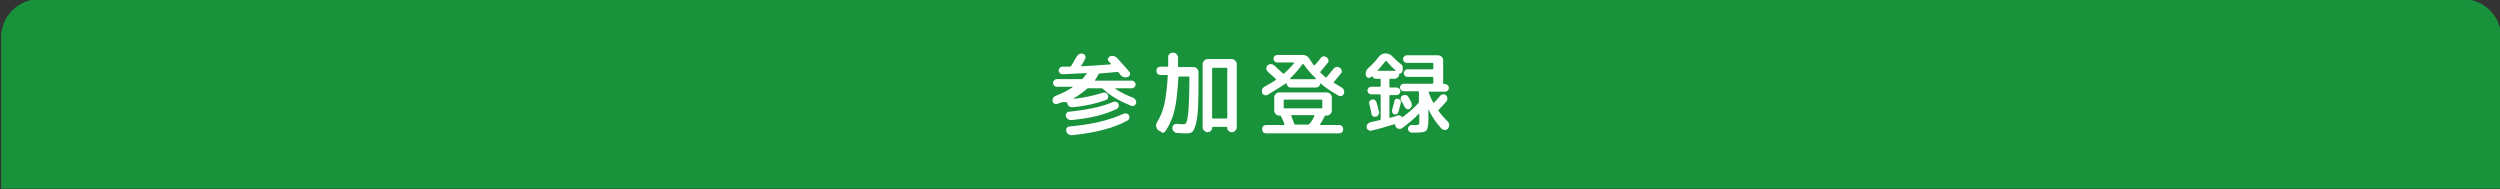 <?xml version="1.0" encoding="utf-8"?>
<!-- Generator: Adobe Illustrator 27.4.1, SVG Export Plug-In . SVG Version: 6.00 Build 0)  -->
<svg version="1.1" id="レイヤー_1" xmlns="http://www.w3.org/2000/svg" xmlns:xlink="http://www.w3.org/1999/xlink" x="0px"
	 y="0px" viewBox="0 0 660 50" style="enable-background:new 0 0 660 50;" xml:space="preserve">
<rect x="0" y="0" width="660" height="50" fill="#333333" stroke="none"/>
<style type="text/css">
	.st0{fill:#18933B;}
	.st1{fill:none;}
	.st2{fill:#FFFFFF;}
</style>
<path class="st0" d="M0.3,49.8h660v-40c0-5.5-4.5-10-10-10h-640c-5.5,0-10,4.5-10,10V49.8z"/>
<g>
	<rect x="30" y="12.8" class="st1" width="600" height="24"/>
	<path class="st2" d="M279.2,27.4c-0.3,0.1-0.5,0.1-0.8,0c-0.3-0.1-0.4-0.4-0.5-0.6c-0.1-0.3,0-0.6,0.1-0.9c0.2-0.3,0.4-0.5,0.7-0.6
		c1.6-0.6,3.2-1.4,4.5-2.3c0,0,0,0,0-0.1c0,0,0,0-0.1,0h-4.1c-0.3,0-0.5-0.1-0.7-0.3c-0.2-0.2-0.3-0.4-0.3-0.7
		c0-0.3,0.1-0.5,0.3-0.7s0.4-0.3,0.7-0.3h6.5c0.2,0,0.3,0,0.3-0.1c0.4-0.5,0.8-0.9,1.1-1.4c0.1-0.1,0-0.1-0.1-0.1
		c-2.4,0.1-4.5,0.2-6.3,0.3c-0.3,0-0.5-0.1-0.7-0.3c-0.2-0.2-0.3-0.4-0.3-0.7c0-0.3,0.1-0.5,0.3-0.7s0.4-0.3,0.7-0.3
		c0.2,0,0.5,0,1,0c0.4,0,0.8,0,1,0c0.1,0,0.2-0.1,0.3-0.2c0.4-0.7,0.9-1.5,1.4-2.4c0.2-0.3,0.4-0.6,0.7-0.7c0.3-0.2,0.7-0.2,1-0.1
		c0.3,0.1,0.5,0.2,0.6,0.5c0.1,0.3,0.1,0.6,0,0.8c-0.5,0.9-0.8,1.5-1,1.8c-0.1,0.1-0.1,0.2,0.1,0.2c1.6-0.1,4.1-0.2,7.6-0.5
		c0,0,0.1,0,0.1-0.1c0,0,0-0.1,0-0.1c-0.1-0.1-0.2-0.2-0.3-0.3c-0.1-0.1-0.2-0.2-0.3-0.3c-0.2-0.2-0.3-0.5-0.2-0.7s0.2-0.5,0.5-0.6
		c0.3-0.1,0.7-0.2,1-0.1s0.7,0.2,0.9,0.5c1.1,1.2,2.2,2.4,3.2,3.6c0.2,0.2,0.3,0.5,0.2,0.8c-0.1,0.3-0.2,0.5-0.5,0.6
		c-0.3,0.1-0.7,0.2-1,0.1c-0.4-0.1-0.6-0.3-0.9-0.5c-0.1-0.1-0.2-0.2-0.3-0.4c-0.2-0.2-0.3-0.3-0.3-0.4c-0.1-0.1-0.2-0.1-0.3-0.1
		c-0.9,0.1-2.5,0.2-4.7,0.4c-0.1,0-0.2,0.1-0.3,0.2c-0.3,0.6-0.6,1.1-0.9,1.5c-0.1,0.1-0.1,0.2,0.1,0.2h9.6c0.3,0,0.5,0.1,0.7,0.3
		c0.2,0.2,0.3,0.4,0.3,0.7c0,0.3-0.1,0.5-0.3,0.7c-0.2,0.2-0.4,0.3-0.7,0.3h-4.3c0,0-0.1,0-0.1,0s0,0.1,0,0.1
		c1.3,0.9,2.9,1.7,4.7,2.4c0.3,0.1,0.5,0.3,0.7,0.6c0.2,0.3,0.2,0.6,0.1,0.9c-0.1,0.3-0.3,0.5-0.5,0.6c-0.3,0.1-0.6,0.2-0.8,0
		c-3.1-1.2-5.6-2.7-7.5-4.5c-0.1-0.1-0.2-0.1-0.4-0.1h-3.3c-0.2,0-0.3,0-0.4,0.1c-1.1,1-2.3,1.8-3.6,2.6c0,0,0,0.1,0,0.1
		c2.9-0.3,5.5-0.9,7.7-1.6c0.3-0.1,0.5-0.1,0.8,0c0.3,0.1,0.5,0.3,0.6,0.6c0.1,0.3,0.1,0.5,0,0.8c-0.1,0.3-0.3,0.4-0.5,0.5
		c-2.5,0.9-5.4,1.6-8.8,1.9c-0.3,0-0.6,0-0.9-0.2c-0.3-0.2-0.4-0.4-0.5-0.7c0-0.1,0-0.2,0-0.2c0,0,0-0.1,0-0.1c0,0-0.1,0-0.1,0
		C280.7,26.7,280,27.1,279.2,27.4z M282.9,31.7c-0.3,0-0.6,0-0.9-0.2c-0.3-0.2-0.5-0.4-0.6-0.8c-0.1-0.3,0-0.5,0.1-0.8
		c0.2-0.2,0.4-0.4,0.7-0.4c4.8-0.5,8.7-1.3,11.7-2.6c0.3-0.1,0.5-0.1,0.8,0c0.3,0.1,0.5,0.3,0.6,0.5c0.1,0.3,0.1,0.5,0,0.8
		c-0.1,0.3-0.3,0.5-0.6,0.6C291.7,30.3,287.8,31.2,282.9,31.7z M282.9,35.7c-0.3,0-0.6-0.1-0.9-0.3s-0.4-0.4-0.5-0.8
		c-0.1-0.3,0-0.5,0.1-0.8c0.2-0.2,0.4-0.4,0.7-0.4c5.9-0.5,10.7-1.7,14.4-3.4c0.3-0.1,0.5-0.1,0.8,0c0.3,0.1,0.5,0.3,0.6,0.5
		c0.1,0.3,0.1,0.6,0,0.8c-0.1,0.3-0.3,0.5-0.6,0.6C293.8,33.9,288.9,35.1,282.9,35.7z"/>
	<path class="st2" d="M305.7,34.3c-0.3-0.3-0.4-0.6-0.5-1c0-0.4,0.1-0.8,0.3-1.1c0.8-1.3,1.5-2.9,1.9-4.7c0.4-1.8,0.7-4.3,0.9-7.5
		c0-0.1-0.1-0.2-0.2-0.2h-1.7c-0.3,0-0.6-0.1-0.8-0.3c-0.2-0.2-0.3-0.5-0.3-0.8s0.1-0.6,0.3-0.8c0.2-0.2,0.5-0.3,0.8-0.3h1.8
		c0.1,0,0.2-0.1,0.2-0.2c0-0.5,0-1.3,0-2.3c0-0.4,0.1-0.6,0.4-0.9c0.2-0.2,0.5-0.3,0.9-0.3c0.4,0,0.6,0.1,0.9,0.4
		c0.2,0.2,0.4,0.5,0.4,0.9c0,1,0,1.8,0,2.3c0,0.1,0.1,0.2,0.2,0.2h3.8c0.4,0,0.7,0.1,1,0.4c0.3,0.3,0.4,0.6,0.4,1v0.7
		c0,3.6,0,6.4-0.1,8.4c-0.1,2-0.3,3.5-0.6,4.6c-0.3,1-0.6,1.7-0.9,2s-0.9,0.4-1.5,0.4c-0.6,0-1.5,0-2.5-0.1c-0.4,0-0.6-0.1-0.9-0.4
		c-0.2-0.2-0.4-0.5-0.4-0.9c0-0.3,0.1-0.6,0.3-0.8c0.2-0.2,0.5-0.3,0.8-0.3c0.8,0.1,1.5,0.1,1.9,0.1c0.2,0,0.4-0.1,0.5-0.2
		s0.3-0.4,0.4-0.9c0.1-0.4,0.2-1.1,0.3-1.9s0.1-1.9,0.2-3.3c0-1.4,0.1-3.1,0.1-5.1v-1c0-0.1-0.1-0.2-0.2-0.2h-2.5
		c-0.1,0-0.2,0.1-0.2,0.2c-0.2,3.6-0.5,6.4-1,8.6c-0.5,2.1-1.3,4-2.4,5.6c-0.2,0.3-0.5,0.4-0.8,0.5C306.3,34.6,306,34.5,305.7,34.3z
		 M318.8,34.9c-0.3,0-0.6-0.1-0.9-0.4c-0.2-0.2-0.4-0.5-0.4-0.9V17c0-0.4,0.1-0.7,0.4-1c0.3-0.3,0.6-0.4,1-0.4h6.2
		c0.4,0,0.7,0.1,1,0.4c0.3,0.3,0.4,0.6,0.4,1v16.6c0,0.4-0.1,0.6-0.4,0.9s-0.5,0.4-0.9,0.4s-0.6-0.1-0.9-0.4S324,34,324,33.7
		c0-0.1-0.1-0.2-0.2-0.2h-3.6c-0.1,0-0.2,0.1-0.2,0.2c0,0.4-0.1,0.6-0.4,0.9C319.4,34.8,319.1,34.9,318.8,34.9z M320,18.1v13
		c0,0.1,0.1,0.2,0.2,0.2h3.6c0.1,0,0.2-0.1,0.2-0.2v-13c0-0.1-0.1-0.2-0.2-0.2h-3.6C320.1,17.9,320,18,320,18.1z"/>
	<path class="st2" d="M334.7,25c-0.3,0.2-0.6,0.2-0.9,0.1c-0.3-0.1-0.5-0.3-0.6-0.6c-0.1-0.3-0.1-0.6,0-0.9c0.1-0.3,0.3-0.5,0.6-0.7
		c1.3-0.7,2.3-1.3,3-1.8c0,0,0.1-0.1,0.1-0.1c0-0.1,0-0.1,0-0.1c-1.4-1.3-2.2-1.9-2.2-2c-0.2-0.2-0.4-0.5-0.4-0.8
		c0-0.3,0.1-0.6,0.3-0.8c0.2-0.2,0.5-0.3,0.8-0.4c0.3,0,0.6,0.1,0.9,0.3c0.3,0.3,1.1,1,2.4,2.2c0.1,0.1,0.2,0.1,0.3,0
		c1-0.9,1.9-1.8,2.6-2.7c0,0,0-0.1,0-0.1c0,0-0.1-0.1-0.1-0.1h-4.3c-0.3,0-0.5-0.1-0.7-0.3c-0.2-0.2-0.3-0.4-0.3-0.7
		s0.1-0.5,0.3-0.7c0.2-0.2,0.5-0.3,0.7-0.3h6.6c0.9,0,1.6,0.4,2,1.2c0.3,0.5,0.7,1,1,1.5c0.1,0.1,0.2,0.1,0.3,0
		c0.5-0.6,1.1-1.2,1.5-1.8c0.2-0.3,0.4-0.4,0.7-0.5s0.6,0,0.9,0.2c0.3,0.2,0.4,0.4,0.5,0.7c0.1,0.3,0,0.6-0.2,0.8
		c-0.6,0.8-1.3,1.6-1.9,2.3c-0.1,0.1-0.1,0.2,0,0.3c0.4,0.3,0.8,0.7,1.3,1.2c0.1,0.1,0.2,0.1,0.3,0c0.5-0.6,1.1-1.3,1.8-2.2
		c0.2-0.3,0.4-0.4,0.8-0.5c0.3-0.1,0.6,0,0.9,0.2c0.3,0.2,0.4,0.4,0.5,0.7s0,0.6-0.2,0.8c-0.6,0.7-1.2,1.5-1.9,2.3c0,0,0,0.1,0,0.1
		c0,0.1,0,0.1,0.1,0.1c0.7,0.4,1.3,0.8,2,1.2c0.3,0.2,0.5,0.4,0.6,0.7c0.1,0.3,0.1,0.6,0,0.9c-0.1,0.3-0.3,0.5-0.6,0.6
		c-0.3,0.1-0.6,0.1-0.9-0.1c-1.8-1-3.3-2-4.7-3.2c-0.1,0-0.1,0-0.1,0.1c0,0.3-0.1,0.5-0.3,0.7c-0.2,0.2-0.5,0.3-0.7,0.3h-6.8
		c-0.3,0-0.5-0.1-0.7-0.3c-0.2-0.2-0.3-0.4-0.3-0.7c0,0,0-0.1-0.1-0.1c0,0-0.1,0-0.1,0C338,23,336.4,24,334.7,25z M339,33
		c0.1,0,0.2-0.1,0.1-0.2c-0.2-0.6-0.5-1.3-0.9-2.1c0-0.1-0.1-0.2-0.3-0.2h-0.2c-0.4,0-0.7-0.1-0.9-0.4c-0.3-0.3-0.4-0.6-0.4-1v-3.3
		c0-0.4,0.1-0.7,0.4-1c0.3-0.3,0.6-0.4,0.9-0.4h12.5c0.4,0,0.7,0.1,1,0.4c0.3,0.3,0.4,0.6,0.4,1v3.3c0,0.4-0.1,0.7-0.4,1
		c-0.3,0.3-0.6,0.4-1,0.4H350c-0.1,0-0.2,0.1-0.3,0.2c-0.3,0.7-0.7,1.4-1.2,2.1c0,0,0,0.1,0,0.1c0,0,0.1,0.1,0.1,0.1h4.9
		c0.3,0,0.6,0.1,0.8,0.3c0.2,0.2,0.3,0.5,0.3,0.8s-0.1,0.6-0.3,0.8c-0.2,0.2-0.5,0.3-0.8,0.3h-19.2c-0.3,0-0.6-0.1-0.8-0.3
		c-0.2-0.2-0.3-0.5-0.3-0.8s0.1-0.6,0.3-0.8c0.2-0.2,0.5-0.3,0.8-0.3H339z M339.1,28.6h9.8c0.1,0,0.2-0.1,0.2-0.2v-1.9
		c0-0.1-0.1-0.2-0.2-0.2h-9.8c-0.1,0-0.2,0.1-0.2,0.2v1.9C338.9,28.5,338.9,28.6,339.1,28.6z M343.8,17c-0.9,1.3-2,2.5-3.2,3.7
		c0,0,0,0,0,0.1c0,0,0,0.1,0.1,0.1h6.6c0,0,0.1,0,0.1-0.1s0-0.1,0-0.1c-1.3-1.2-2.4-2.5-3.2-3.7C344,16.9,343.9,16.9,343.8,17z
		 M347,30.6c0,0,0-0.1,0-0.1c0,0-0.1-0.1-0.1-0.1H341c-0.1,0-0.2,0.1-0.1,0.2c0.3,0.8,0.6,1.5,0.8,2.1c0,0.1,0.1,0.2,0.3,0.2h3.4
		c0.1,0,0.2-0.1,0.3-0.2C346.3,32,346.7,31.3,347,30.6z"/>
	<path class="st2" d="M361.8,20.4c-0.2,0.2-0.5,0.2-0.7,0.1c-0.3-0.1-0.4-0.3-0.5-0.6c-0.2-0.8,0.1-1.5,0.7-2
		c0.9-0.8,1.8-1.7,2.7-2.9c0.5-0.6,1.1-0.9,1.8-0.9s1.4,0.3,1.9,0.9c0.7,0.7,1.4,1.4,2.1,1.9c0.3,0.2,0.5,0.4,0.5,0.8
		c0.1,0.3,0.1,0.6,0,0.9l-0.2,0.5c-0.1,0.1-0.2,0.2-0.3,0.3c-0.1,0-0.3,0-0.4,0c0,0,0,0,0,0v0.1c0,0.4-0.1,0.6-0.4,0.9
		s-0.5,0.4-0.9,0.4h-1.1c-0.1,0-0.2,0.1-0.2,0.2v1.9c0,0.1,0.1,0.2,0.2,0.2h1.7c0.3,0,0.5,0.1,0.7,0.3c0.2,0.2,0.3,0.5,0.3,0.7
		s-0.1,0.5-0.3,0.7c-0.2,0.2-0.5,0.3-0.7,0.3h-1.7c-0.1,0-0.2,0.1-0.2,0.2v5.7c0,0.1,0.1,0.2,0.2,0.1c0.3-0.1,0.6-0.2,1.1-0.3
		c0.5-0.2,0.8-0.3,0.9-0.3c0.2-0.1,0.4-0.1,0.6,0c0.2,0.1,0.4,0.2,0.5,0.4c0.1,0.1,0.1,0.1,0.2,0c1.5-1.1,2.9-2.3,4.2-3.7
		c0.1-0.1,0.1-0.2,0.1-0.4v-2.5c0-0.1-0.1-0.2-0.2-0.2h-3.8c-0.3,0-0.5-0.1-0.7-0.3c-0.2-0.2-0.3-0.5-0.3-0.7s0.1-0.5,0.3-0.7
		c0.2-0.2,0.5-0.3,0.7-0.3h7.6c0.1,0,0.2-0.1,0.2-0.2v-1.4c0-0.1-0.1-0.2-0.2-0.2h-6.6c-0.3,0-0.5-0.1-0.7-0.3s-0.3-0.4-0.3-0.7
		c0-0.3,0.1-0.5,0.3-0.7s0.4-0.3,0.7-0.3h6.6c0.1,0,0.2-0.1,0.2-0.2v-1.3c0-0.1-0.1-0.2-0.2-0.2h-6.8c-0.3,0-0.5-0.1-0.7-0.3
		c-0.2-0.2-0.3-0.5-0.3-0.7s0.1-0.5,0.3-0.7c0.2-0.2,0.4-0.3,0.7-0.3h8.2c0.4,0,0.7,0.1,1,0.4c0.3,0.3,0.4,0.6,0.4,1v6
		c0,0.1,0.1,0.2,0.2,0.2h0.3c0.3,0,0.5,0.1,0.7,0.3c0.2,0.2,0.3,0.4,0.3,0.7s-0.1,0.5-0.3,0.7c-0.2,0.2-0.5,0.3-0.7,0.3h-4.4
		c0,0,0,0,0,0v0c0.3,0.9,0.7,1.9,1.3,2.9c0.1,0.1,0.1,0.1,0.2,0c0.6-0.6,1.1-1.2,1.6-1.8c0.2-0.2,0.4-0.4,0.7-0.4
		c0.3,0,0.6,0,0.8,0.2c0.2,0.2,0.4,0.5,0.4,0.8c0,0.3,0,0.6-0.2,0.8c-0.7,0.8-1.4,1.6-2.1,2.3c-0.1,0.1-0.1,0.2,0,0.3
		c0.7,1,1.5,1.9,2.4,2.8c0.2,0.2,0.4,0.5,0.4,0.9c0,0.3-0.1,0.6-0.3,0.9s-0.5,0.4-0.9,0.4c-0.3,0-0.6-0.1-0.9-0.4
		c-1.3-1.4-2.5-3.1-3.4-5.1c0,0,0,0,0,0s0,0,0,0v2.6c0,1.6-0.2,2.6-0.5,3c-0.3,0.4-1.1,0.6-2.5,0.6c-0.5,0-1,0-1.4,0
		c-0.3,0-0.5-0.1-0.7-0.3s-0.3-0.5-0.3-0.7c0-0.3,0.1-0.5,0.3-0.7c0.2-0.2,0.4-0.3,0.7-0.3c0.7,0,1.1,0,1.2,0c0.4,0,0.6-0.1,0.7-0.2
		c0.1-0.1,0.1-0.5,0.1-1.2v-1.5c0,0,0-0.1,0-0.1c0,0-0.1,0-0.1,0c-1.3,1.4-2.8,2.6-4.4,3.8c-0.3,0.2-0.6,0.3-0.9,0.2
		c-0.3,0-0.6-0.2-0.8-0.5c-0.1-0.2-0.2-0.4-0.2-0.6c0-0.1-0.1-0.2-0.2-0.1c-2.3,0.7-4.3,1.3-6.1,1.7c-0.3,0.1-0.5,0-0.8-0.2
		s-0.4-0.4-0.4-0.7c0-0.3,0-0.6,0.2-0.8s0.4-0.4,0.7-0.5c0.8-0.2,1.7-0.4,2.6-0.6c0.1,0,0.2-0.1,0.2-0.2v-6.4c0-0.1-0.1-0.2-0.2-0.2
		H362c-0.3,0-0.5-0.1-0.7-0.3c-0.2-0.2-0.3-0.5-0.3-0.7s0.1-0.5,0.3-0.7c0.2-0.2,0.5-0.3,0.7-0.3h2.3c0.1,0,0.2-0.1,0.2-0.2V21
		c0-0.1-0.1-0.2-0.2-0.2h-1.1c-0.2,0-0.4-0.1-0.6-0.2c-0.1-0.1-0.2-0.3-0.2-0.5c0,0,0,0,0,0c0,0,0,0,0,0c-0.1,0-0.2,0.1-0.3,0.2
		C361.9,20.3,361.8,20.4,361.8,20.4z M363.8,30.4c-0.1,0.2-0.3,0.4-0.6,0.4c-0.3,0.1-0.5,0-0.7-0.1c-0.2-0.1-0.4-0.3-0.4-0.6
		c-0.2-0.9-0.4-1.8-0.6-2.7c-0.1-0.3-0.1-0.5,0.1-0.7c0.1-0.2,0.3-0.4,0.6-0.4c0.3-0.1,0.5-0.1,0.7,0.1c0.2,0.1,0.4,0.3,0.5,0.6
		c0.2,0.6,0.4,1.5,0.7,2.7C364,30,364,30.2,363.8,30.4z M363.7,18.6C363.7,18.6,363.7,18.6,363.7,18.6c0,0.1,0,0.1,0,0.1h4.7
		c0,0,0.1,0,0.1,0s0-0.1,0-0.1c-0.9-0.7-1.7-1.6-2.5-2.5c-0.1-0.1-0.2-0.1-0.2,0C365.1,17,364.4,17.8,363.7,18.6z M368.4,26.2
		c0.2-0.1,0.4-0.2,0.7-0.1s0.5,0.2,0.6,0.4c0.1,0.2,0.2,0.4,0.1,0.7c-0.2,0.9-0.4,1.7-0.6,2.3c-0.1,0.3-0.2,0.4-0.4,0.6
		c-0.2,0.1-0.5,0.1-0.7,0.1c-0.2-0.1-0.4-0.2-0.5-0.4c-0.1-0.2-0.1-0.4-0.1-0.7c0.1-0.5,0.3-1.2,0.6-2.2
		C368.1,26.5,368.2,26.4,368.4,26.2z M370.8,28.2c-0.2-0.5-0.5-1-0.9-1.6c-0.1-0.3-0.2-0.5-0.1-0.8s0.3-0.5,0.5-0.6
		c0.3-0.1,0.6-0.2,0.9-0.1s0.5,0.3,0.7,0.6c0.2,0.3,0.4,0.8,0.7,1.4c0.1,0.3,0.2,0.6,0.1,0.9c-0.1,0.3-0.3,0.5-0.5,0.7
		c-0.3,0.2-0.5,0.2-0.8,0.1C371.2,28.7,371,28.5,370.8,28.2z"/>
</g>
<g>
</g>
<g>
</g>
<g>
</g>
<g>
</g>
<g>
</g>
<g>
</g>
<g>
</g>
<g>
</g>
<g>
</g>
<g>
</g>
<g>
</g>
<g>
</g>
<g>
</g>
<g>
</g>
<g>
</g>
<g>
</g>
<g>
</g>
<g>
</g>
<g>
</g>
</svg>
